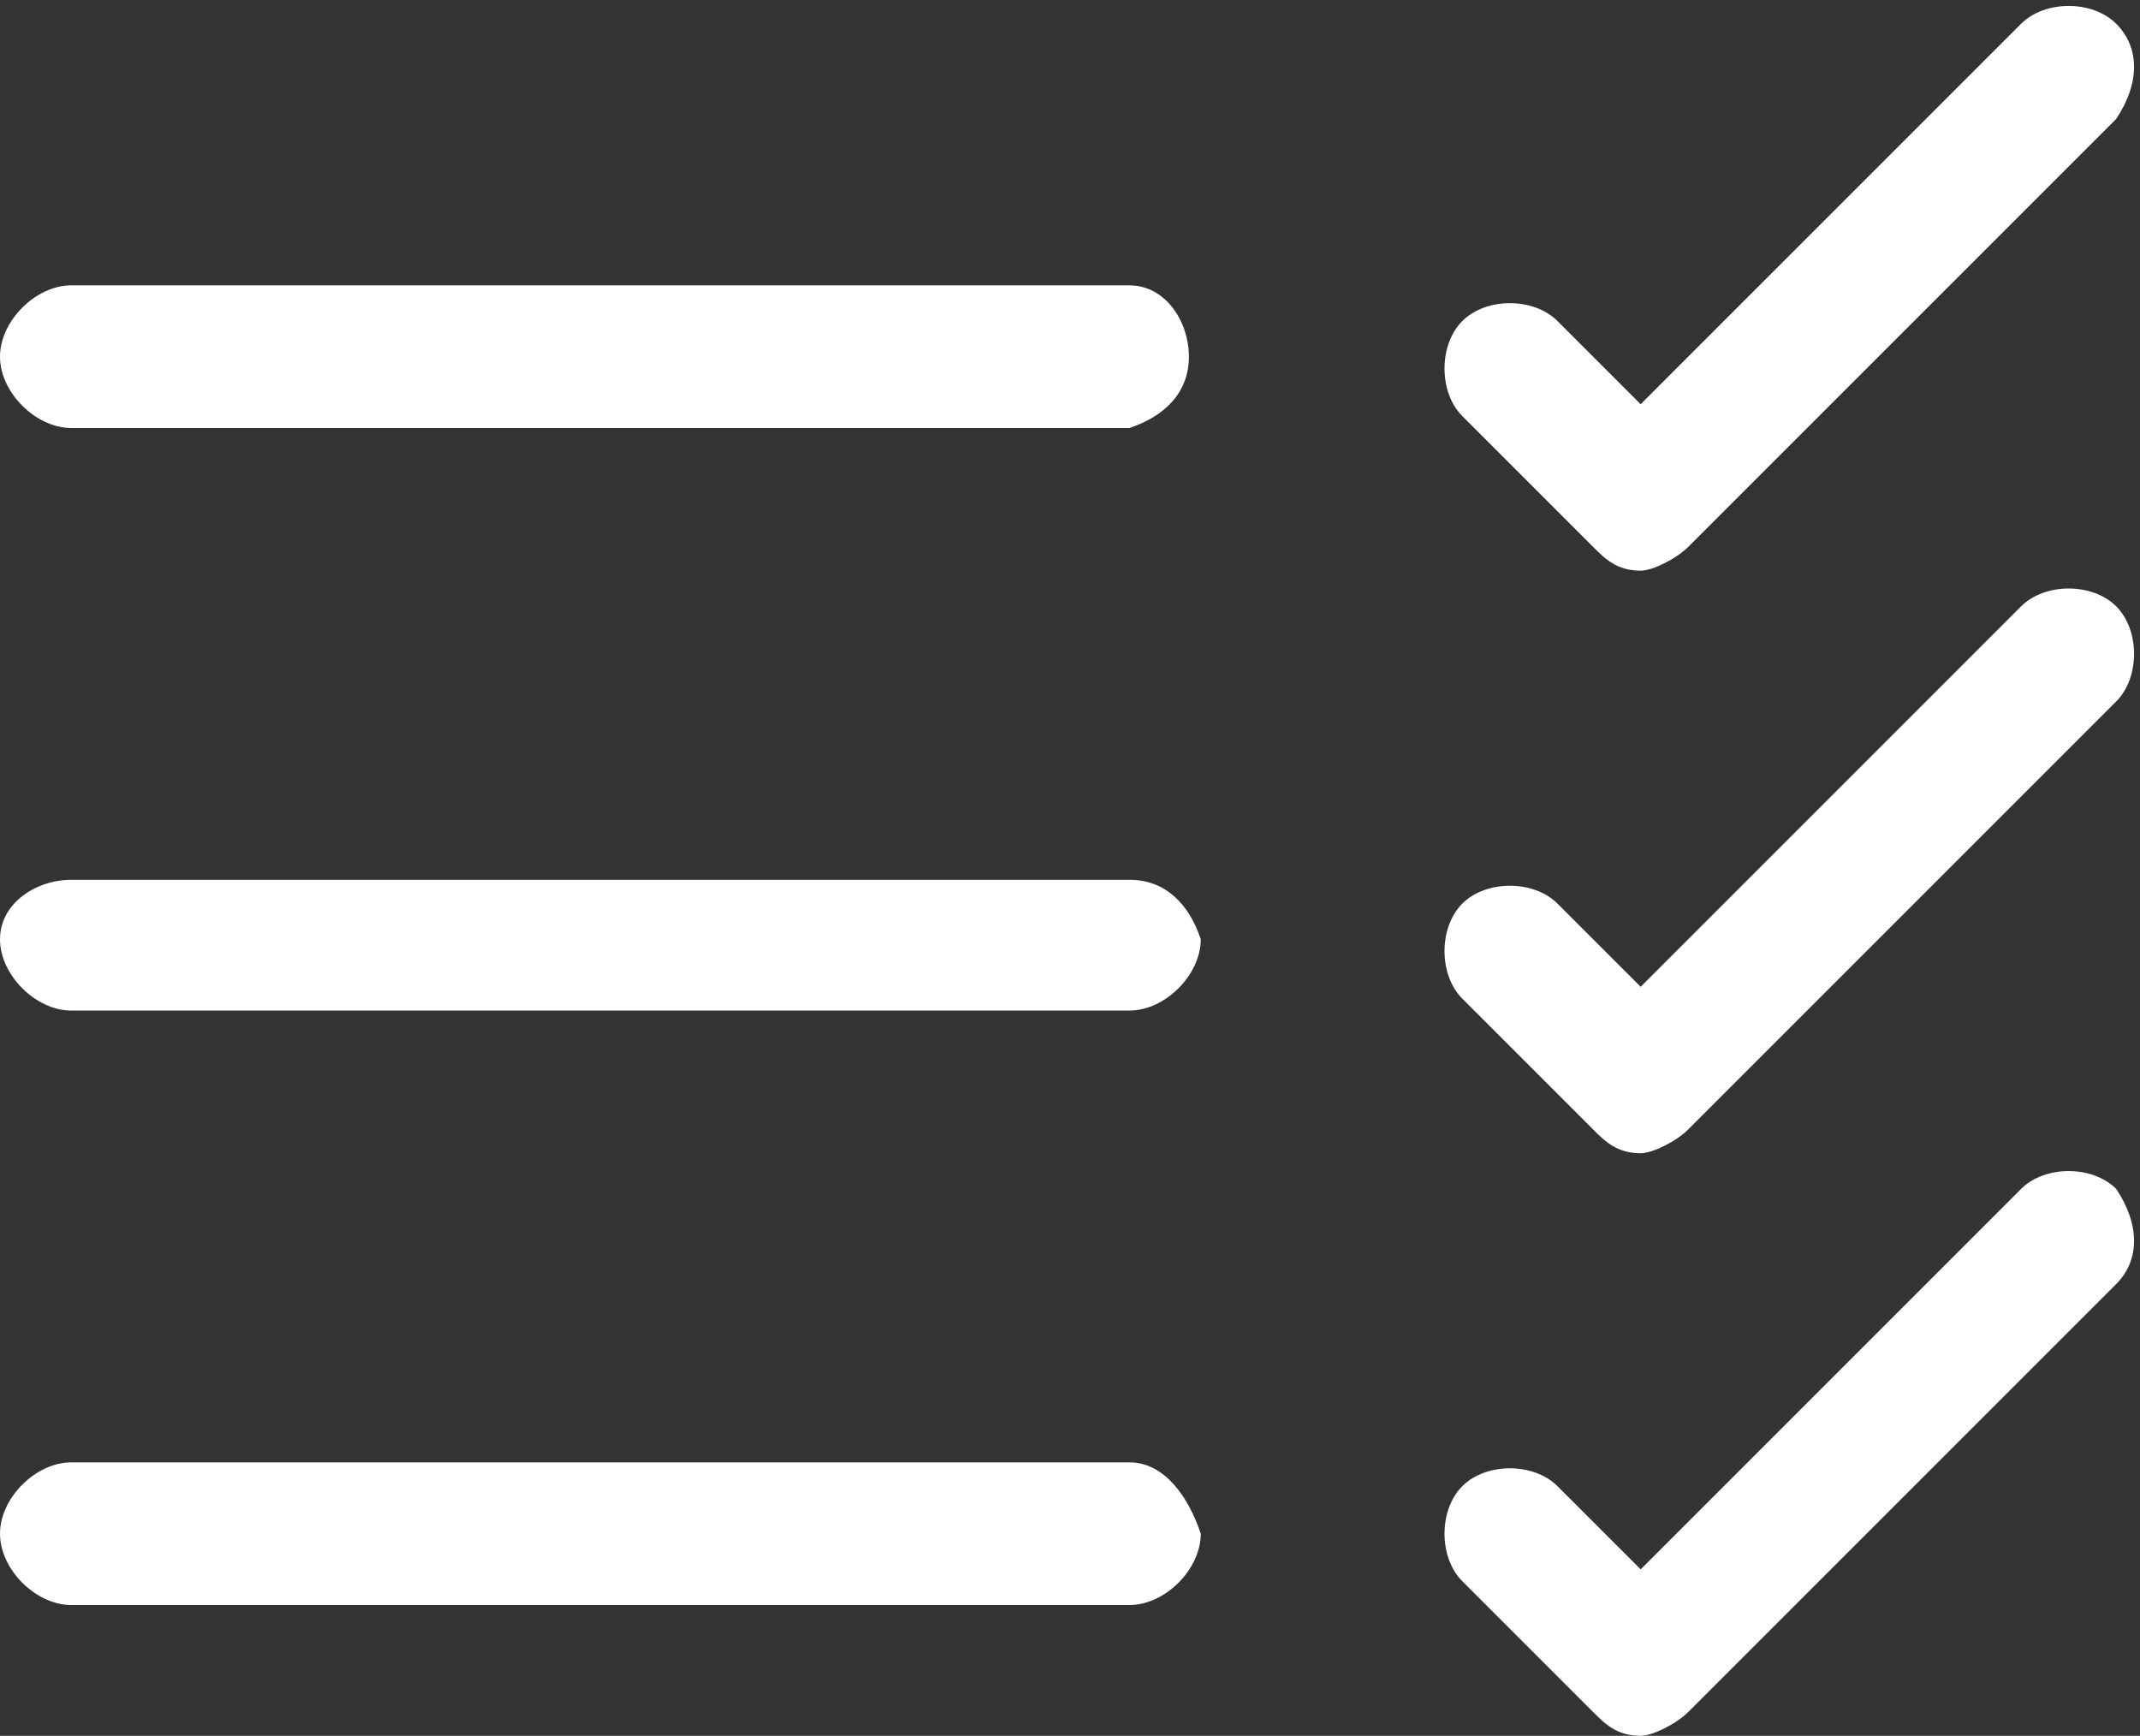 <svg xmlns="http://www.w3.org/2000/svg" width="18" height="14.6" aria-hidden="true" viewBox="0 0 18 14.6">
	<rect x="0" y="0" width="18" height="14.6" fill="#333333" stroke="none"/>
	<path fill="#fff"
		d="M9.5 7.4H.6c-.3 0-.6.2-.6.5s.3.6.6.6h8.9c.3 0 .6-.3.6-.6-.1-.3-.3-.5-.6-.5zm8.3-2.3c-.2-.2-.6-.2-.8 0l-3.2 3.2-.7-.7c-.2-.2-.6-.2-.8 0s-.2.6 0 .8l1.1 1.1c.1.1.2.2.4.2.1 0 .3-.1.4-.2l3.6-3.6c.2-.2.2-.6 0-.8zM9.5 2.4H.6c-.3 0-.6.3-.6.6s.3.6.6.6h8.9c.3-.1.5-.3.5-.6s-.2-.6-.5-.6zM17.8.2c-.2-.2-.6-.2-.8 0l-3.2 3.2-.7-.7c-.2-.2-.6-.2-.8 0s-.2.6 0 .8l1.1 1.1c.1.1.2.2.4.2.1 0 .3-.1.4-.2L17.8 1c.2-.3.2-.6 0-.8zM9.5 12.3H.6c-.3 0-.6.3-.6.6s.3.6.6.6h8.9c.3 0 .6-.3.6-.6-.1-.3-.3-.6-.6-.6zm8.3-2.3c-.2-.2-.6-.2-.8 0l-3.2 3.2-.7-.7c-.2-.2-.6-.2-.8 0s-.2.6 0 .8l1.1 1.1c.1.1.2.2.4.2.1 0 .3-.1.4-.2l3.6-3.6c.2-.2.2-.5 0-.8z" />
</svg>